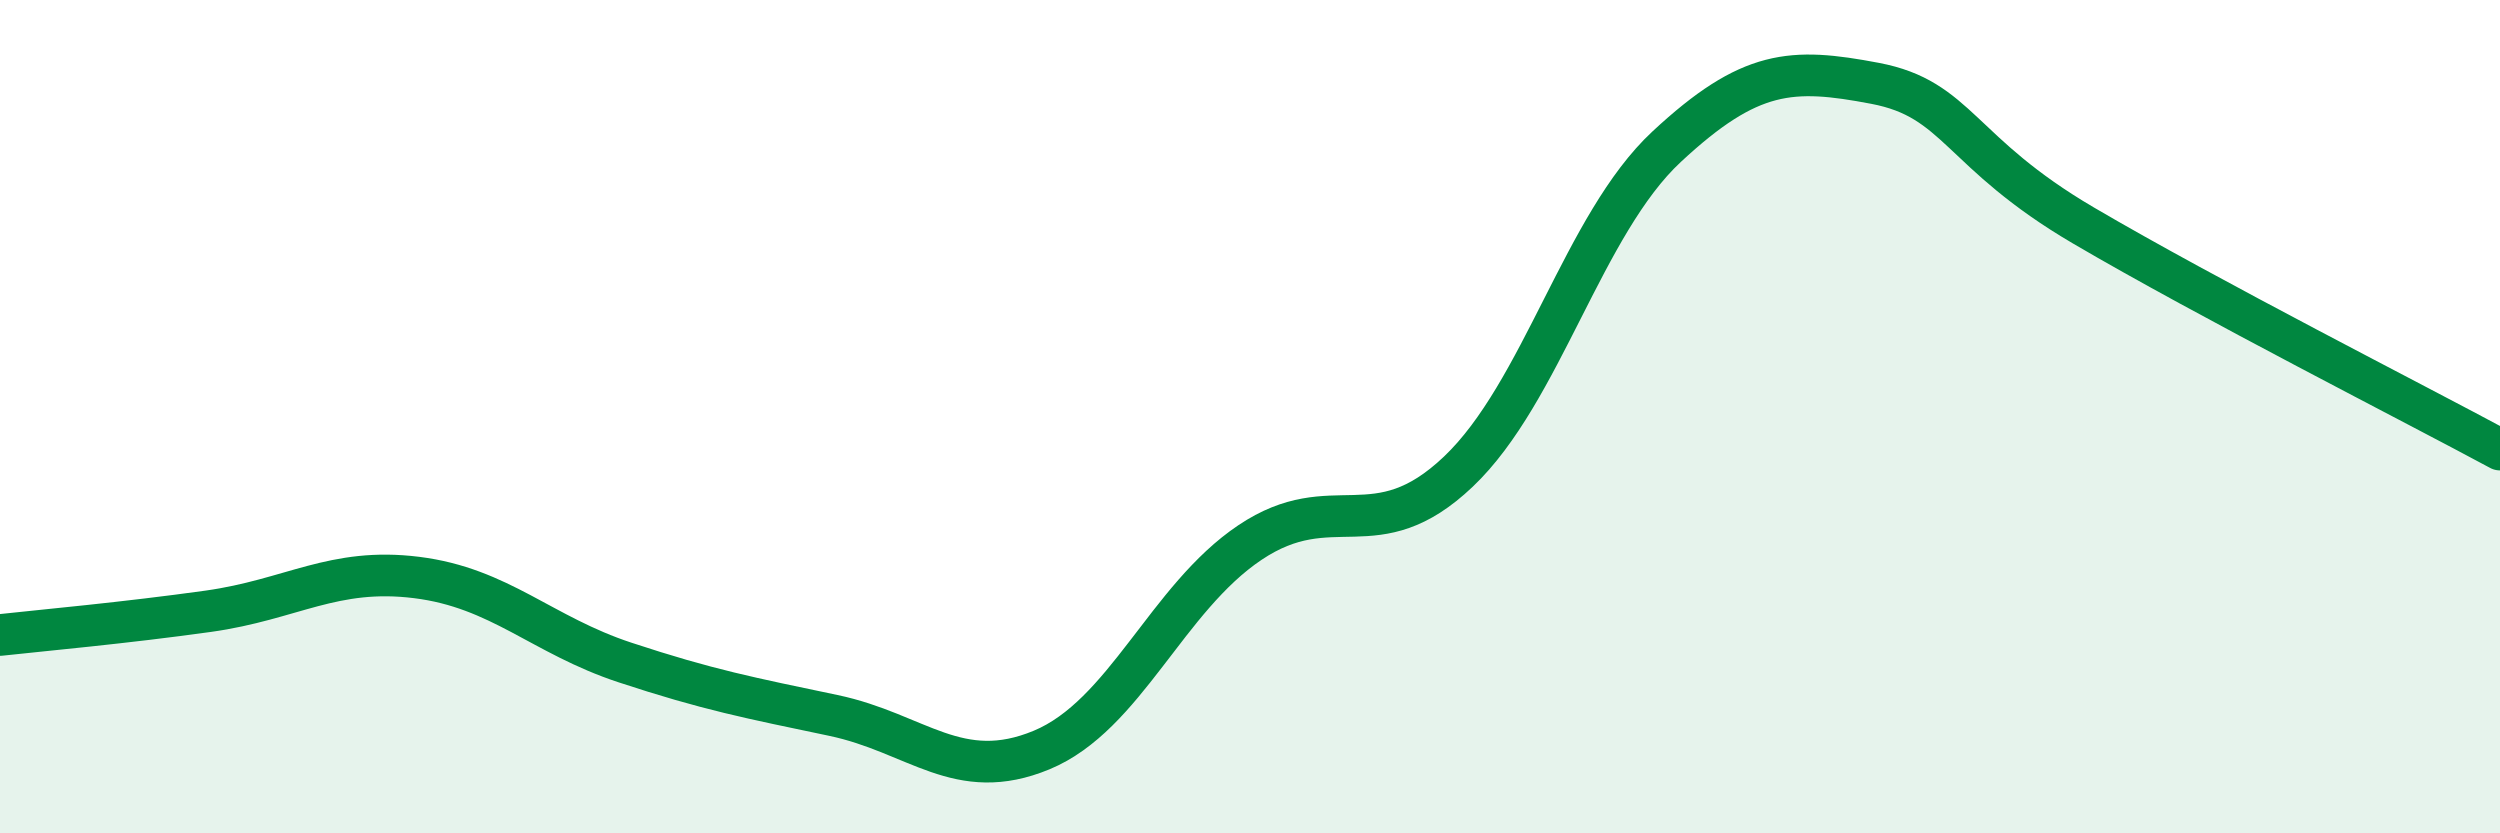 
    <svg width="60" height="20" viewBox="0 0 60 20" xmlns="http://www.w3.org/2000/svg">
      <path
        d="M 0,15.24 C 1,15.13 3,14.95 5,14.67 C 7,14.39 8,13.61 10,13.86 C 12,14.11 13,15.24 15,15.9 C 17,16.56 18,16.75 20,17.17 C 22,17.59 23,18.83 25,18 C 27,17.17 28,14.36 30,13.02 C 32,11.68 33,13.22 35,11.32 C 37,9.42 38,5.38 40,3.52 C 42,1.66 43,1.62 45,2 C 47,2.38 47,3.65 50,5.41 C 53,7.17 58,9.71 60,10.79L60 20L0 20Z"
        fill="#008740"
        opacity="0.1"
        stroke-linecap="round"
        stroke-linejoin="round"
      />
      <path
        d="M 0,15.24 C 1,15.13 3,14.95 5,14.67 C 7,14.39 8,13.61 10,13.86 C 12,14.11 13,15.24 15,15.9 C 17,16.56 18,16.75 20,17.17 C 22,17.59 23,18.83 25,18 C 27,17.17 28,14.36 30,13.02 C 32,11.68 33,13.22 35,11.32 C 37,9.42 38,5.38 40,3.52 C 42,1.66 43,1.62 45,2 C 47,2.38 47,3.65 50,5.41 C 53,7.17 58,9.71 60,10.79"
        stroke="#008740"
        stroke-width="1"
        fill="none"
        stroke-linecap="round"
        stroke-linejoin="round"
      />
    </svg>
  